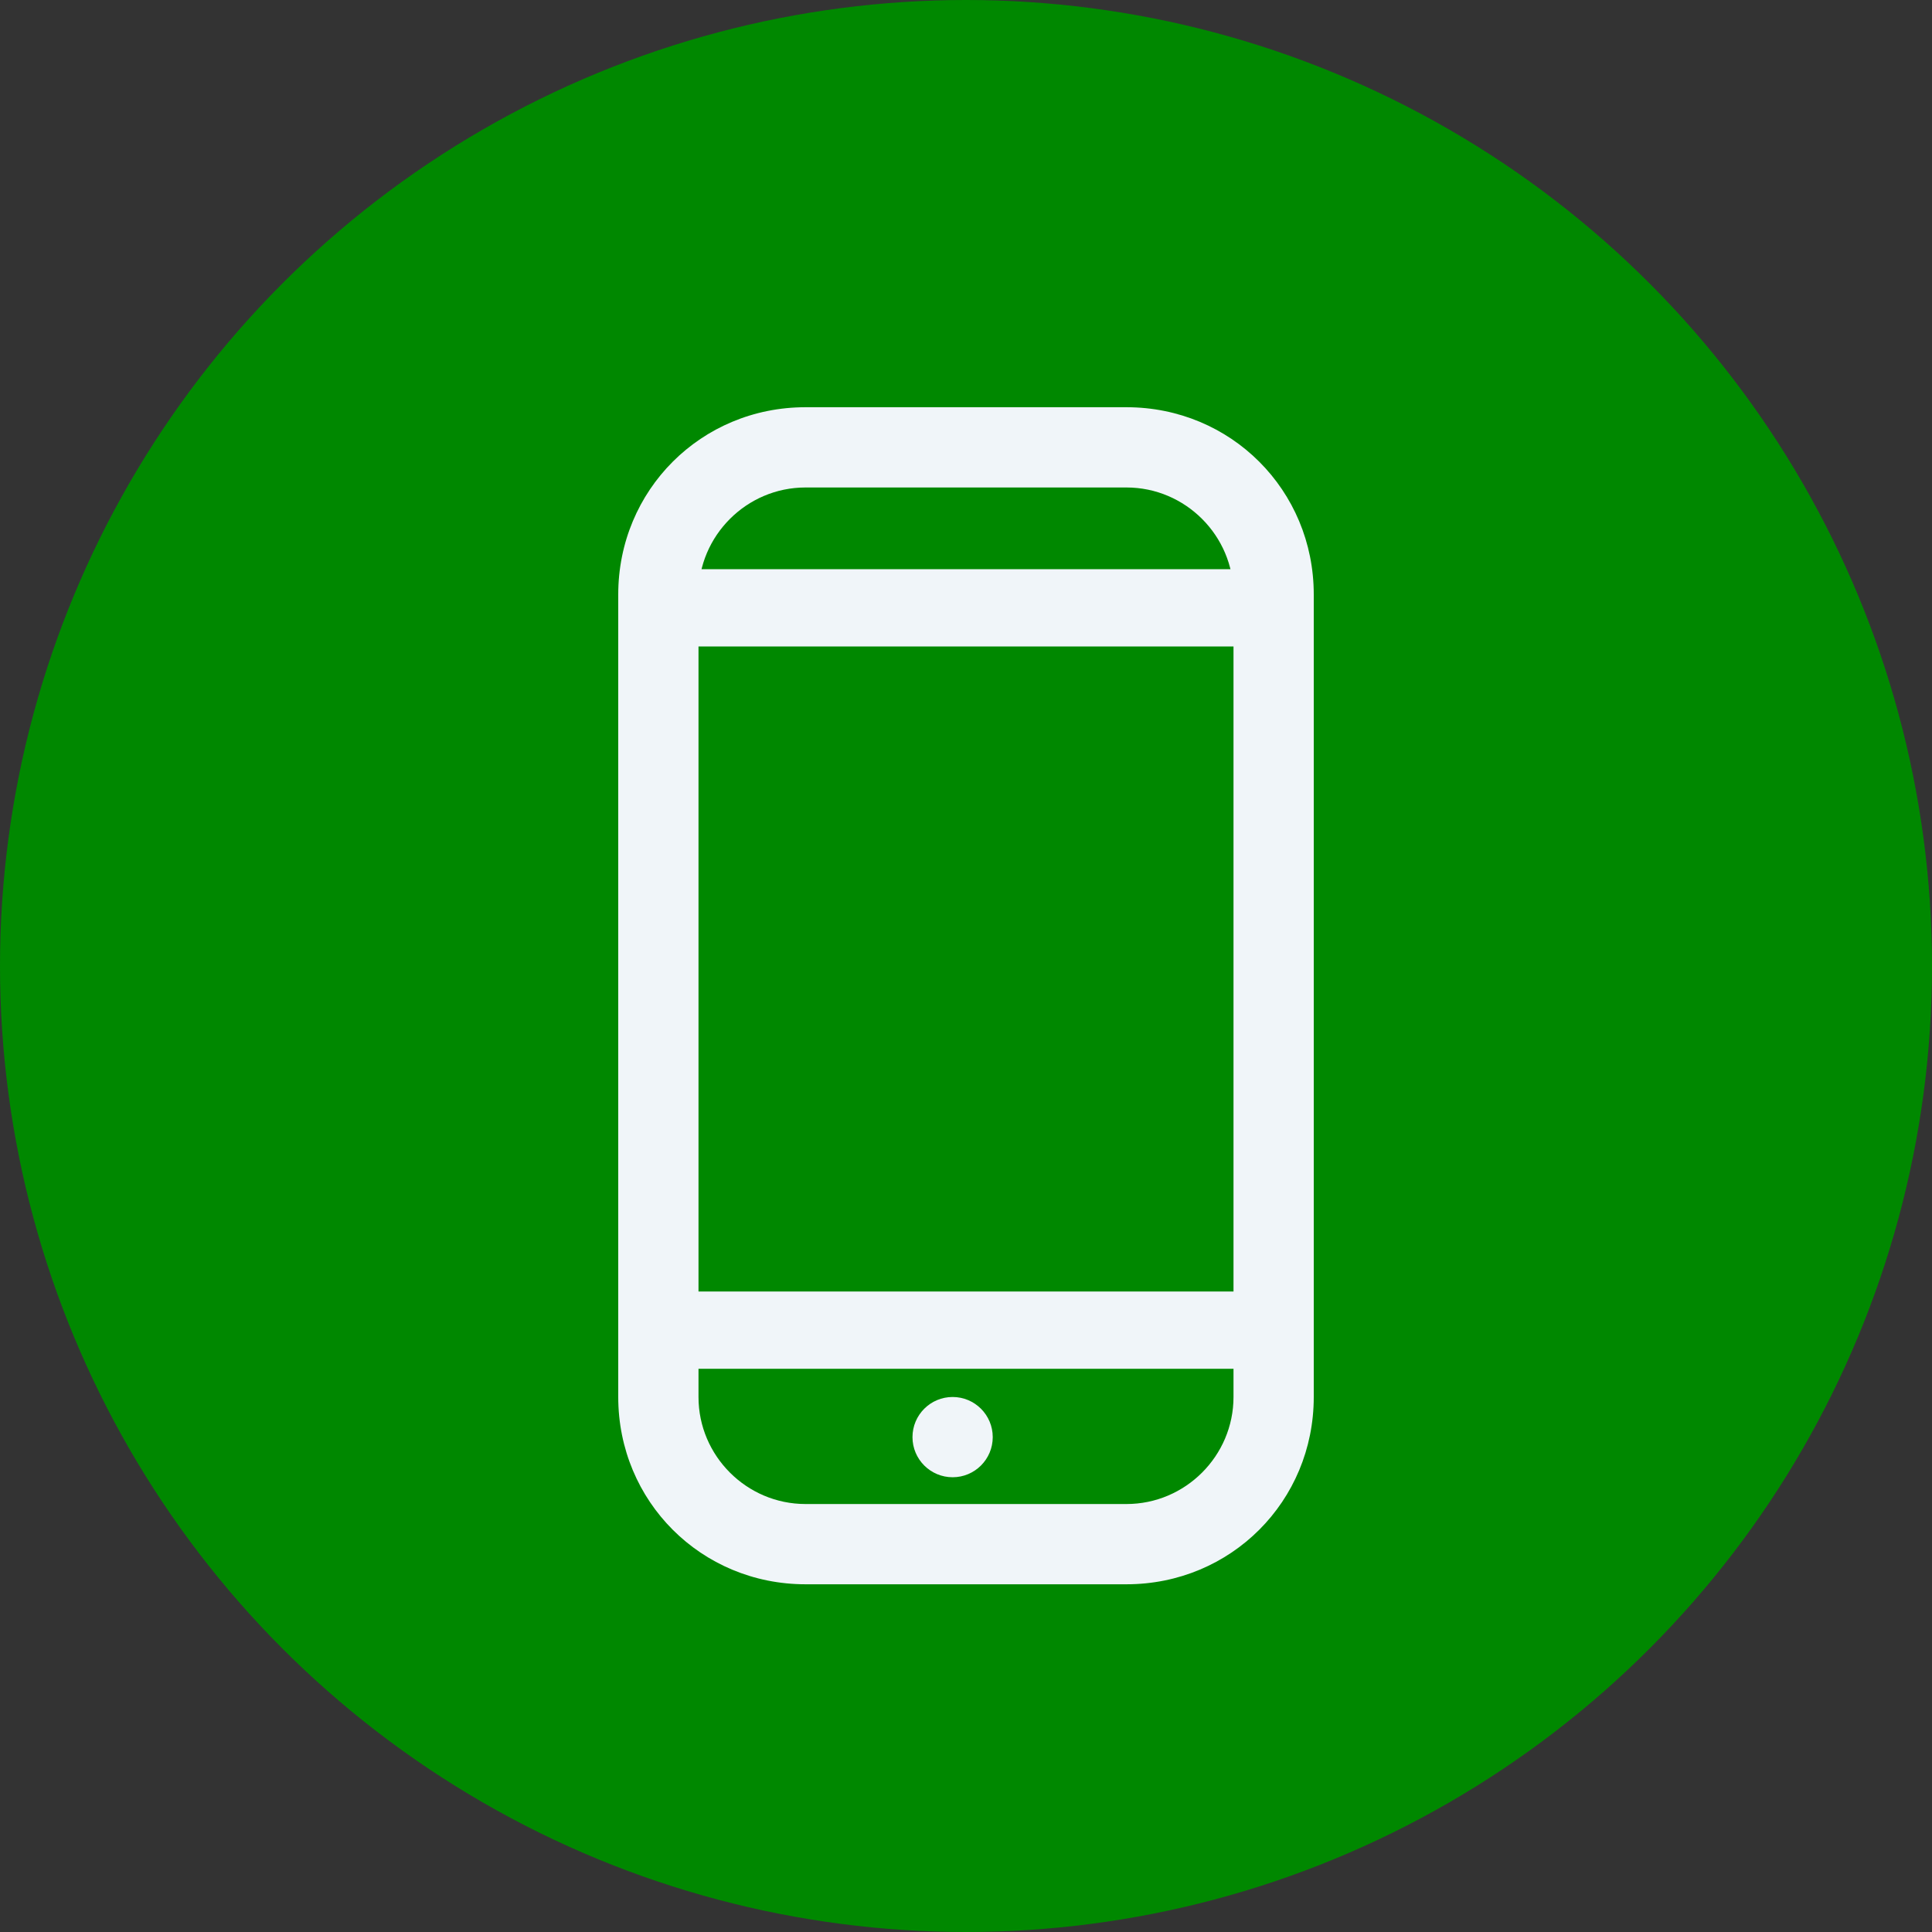 <?xml version="1.0" encoding="UTF-8" standalone="no"?> <svg xmlns:inkscape="http://www.inkscape.org/namespaces/inkscape" xmlns:sodipodi="http://sodipodi.sourceforge.net/DTD/sodipodi-0.dtd" xmlns="http://www.w3.org/2000/svg" xmlns:svg="http://www.w3.org/2000/svg" width="50" height="50" viewBox="0 0 50 50" fill="none" version="1.1" id="svg4" sodipodi:docname="ico11.svg" inkscape:version="1.3.2 (091e20ef0f, 2023-11-25)"><rect x="0" y="0" width="50" height="50" fill="#333333" stroke="none"/><defs id="defs4"></defs><circle cx="25" cy="25" r="25" fill="#4439CE" id="circle1" style="fill:#008800;fill-opacity:1"></circle><path d="M29.154 12.616C30.677 12.616 31.923 13.862 31.923 15.385V36.154C31.923 37.678 30.677 38.924 29.154 38.924H20.846C19.323 38.924 18.077 37.678 18.077 36.154V15.385C18.077 13.862 19.323 12.616 20.846 12.616H29.154ZM29.154 10.539H20.846C18.146 10.539 16 12.685 16 15.385V36.154C16 38.854 18.146 41.001 20.846 41.001H29.154C31.854 41.001 34 38.854 34 36.154V15.385C34 12.685 31.854 10.539 29.154 10.539Z" fill="#F0F5F9" id="path1"></path><path d="M17.385 15.731H32.615" stroke="#F0F5F9" stroke-width="2" stroke-miterlimit="10" stroke-linecap="round" stroke-linejoin="round" id="path2"></path><path d="M17.385 34.424H32.615" stroke="#F0F5F9" stroke-width="2" stroke-miterlimit="10" stroke-linecap="round" stroke-linejoin="round" id="path3"></path><path d="M24.654 38.231C25.227 38.231 25.692 37.766 25.692 37.193C25.692 36.619 25.227 36.154 24.654 36.154C24.08 36.154 23.615 36.619 23.615 37.193C23.615 37.766 24.08 38.231 24.654 38.231Z" fill="#F0F5F9" id="path4"></path></svg> 